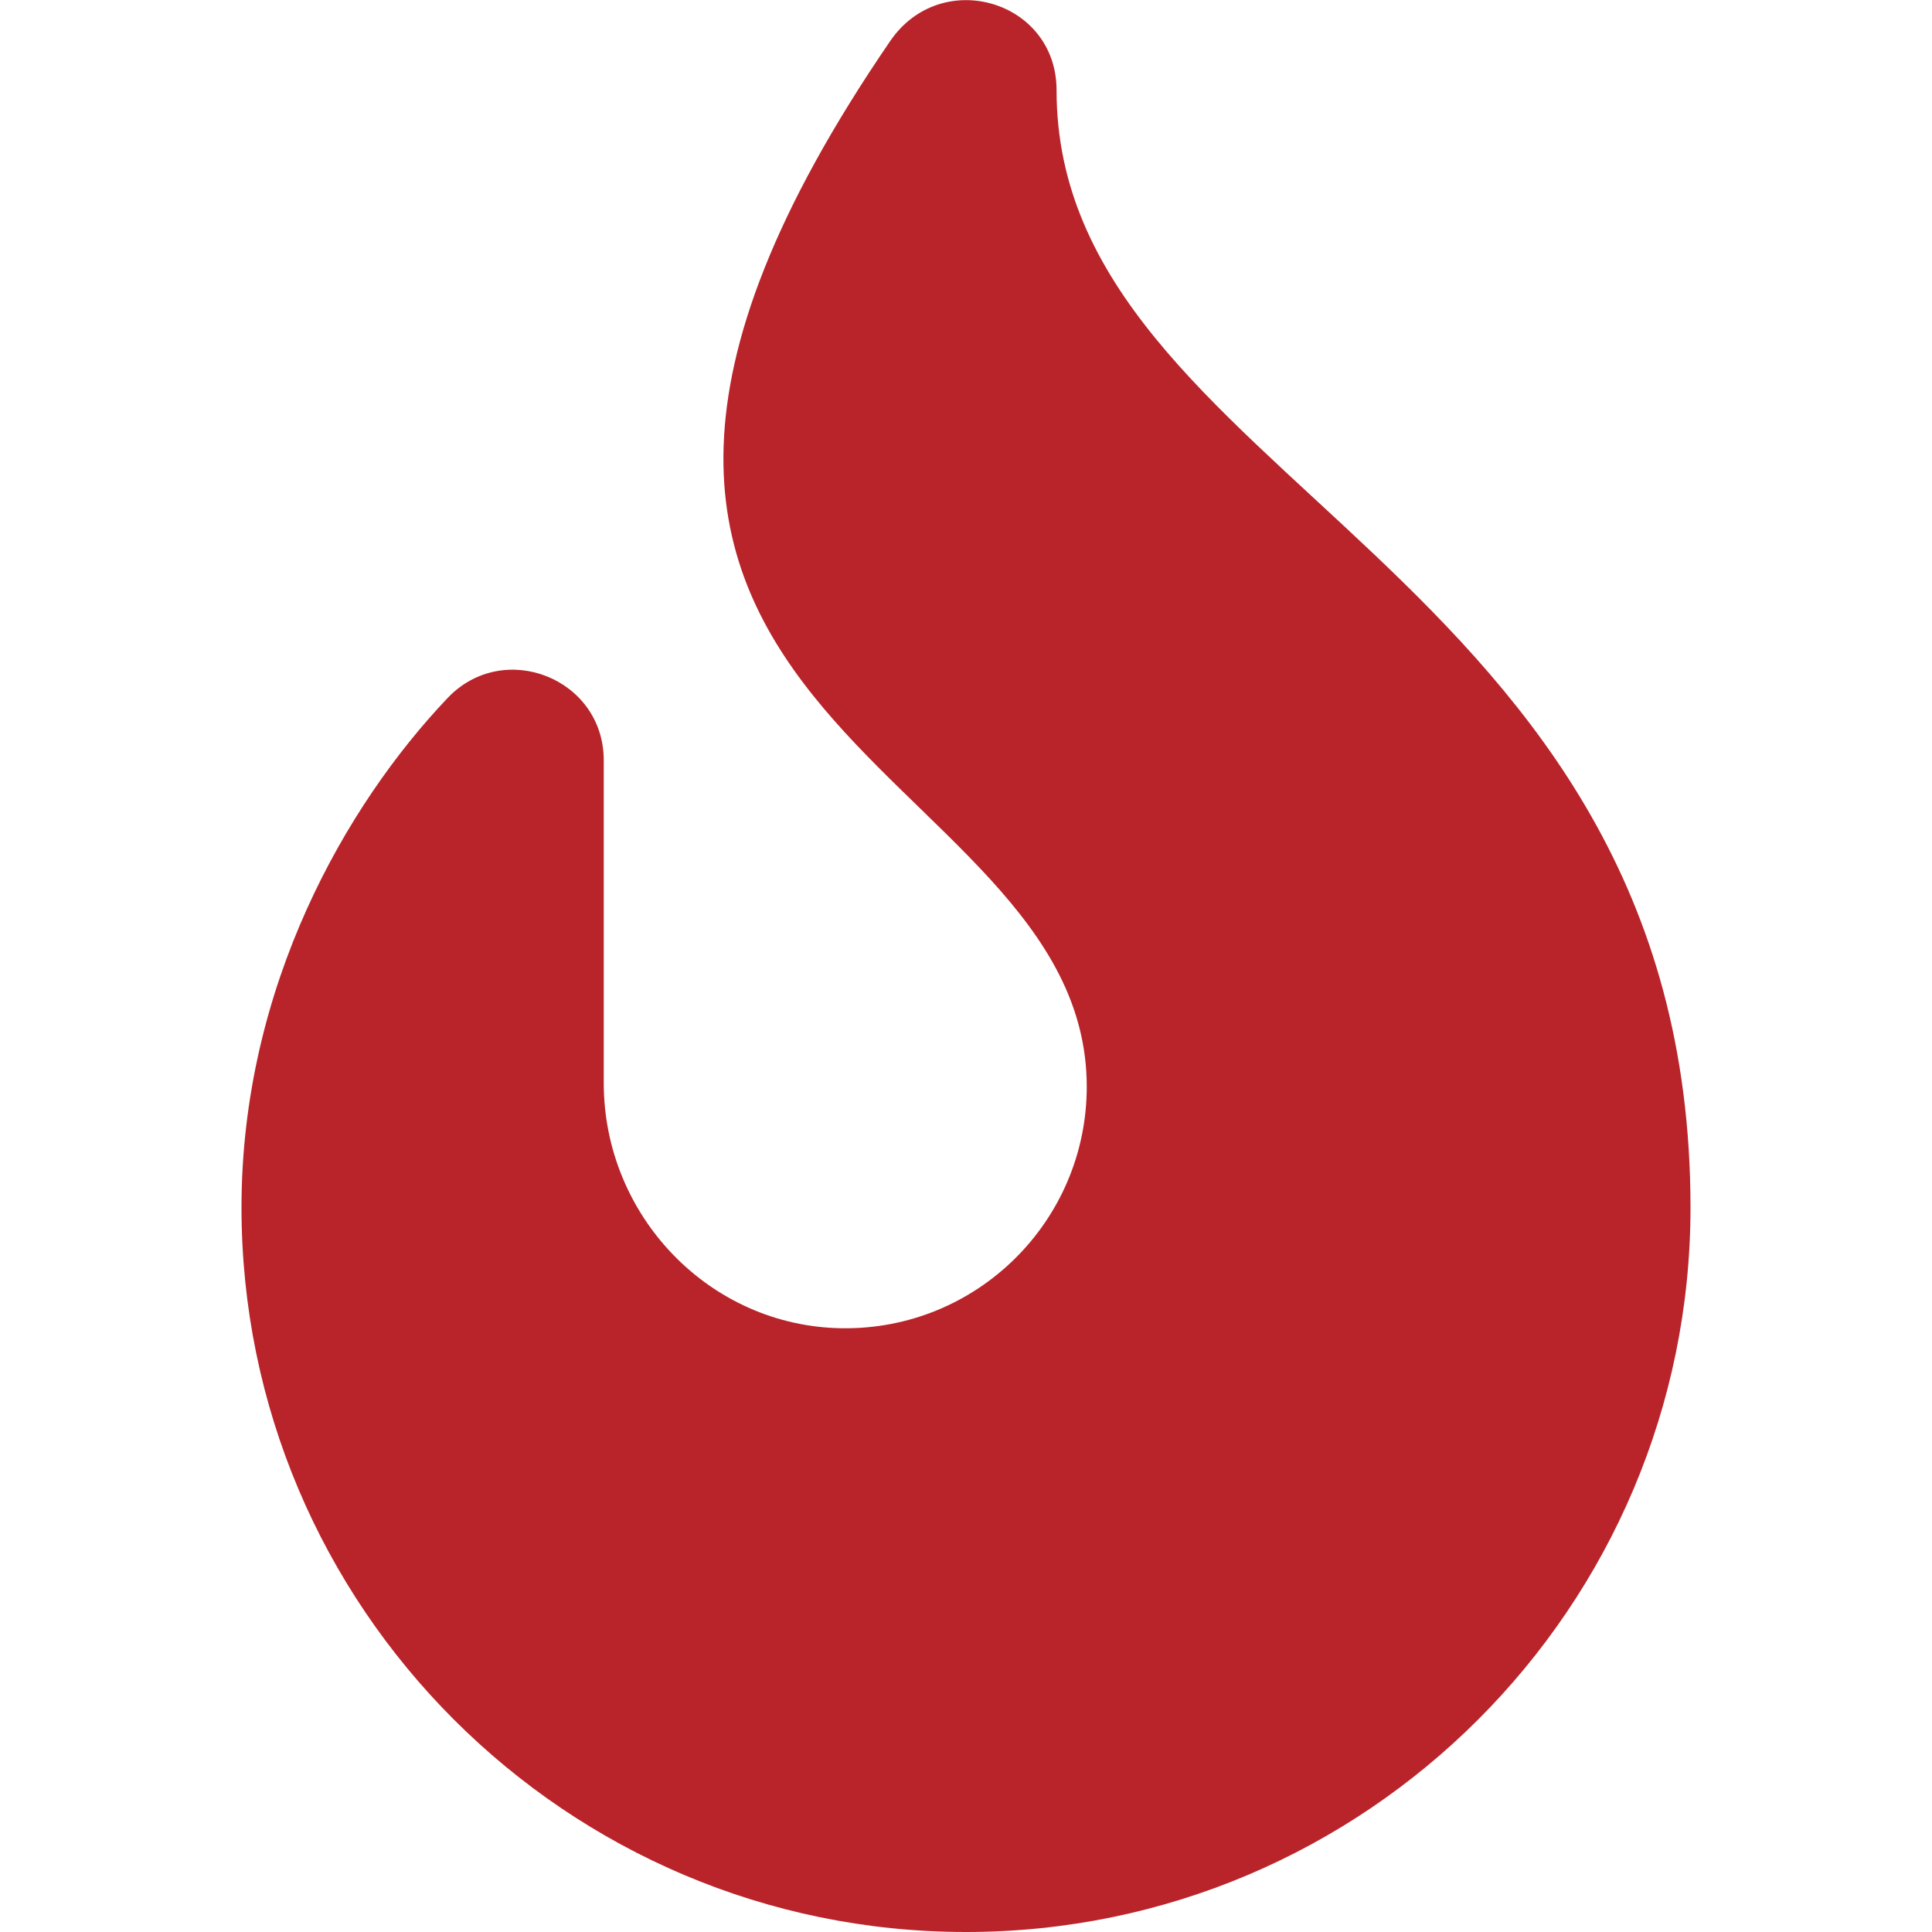 <?xml version="1.0" encoding="utf-8"?>
<!-- Generator: Adobe Illustrator 25.3.0, SVG Export Plug-In . SVG Version: 6.00 Build 0)  -->
<svg version="1.1" id="Capa_1" xmlns="http://www.w3.org/2000/svg" xmlns:xlink="http://www.w3.org/1999/xlink" x="0px" y="0px"
	 viewBox="0 0 512 512" style="enable-background:new 0 0 512 512;" xml:space="preserve">
<style type="text/css">
	.st0{fill:#B9242A;}
</style>
<path class="st0" d="M280,23.9c0-23.8-30.6-32.8-44.1-13C112,191.9,288,200,288,288c0,35.6-29.1,64.5-64.9,64
	C188,351.5,160,322.2,160,287v-85.5c0-21.7-26.5-32.2-41.4-16.5C91.8,213.2,64,261.3,64,320c0,105.9,86.1,192,192,192
	s192-86.1,192-192C448,149.7,280,127,280,23.9L280,23.9z"/>
</svg>
